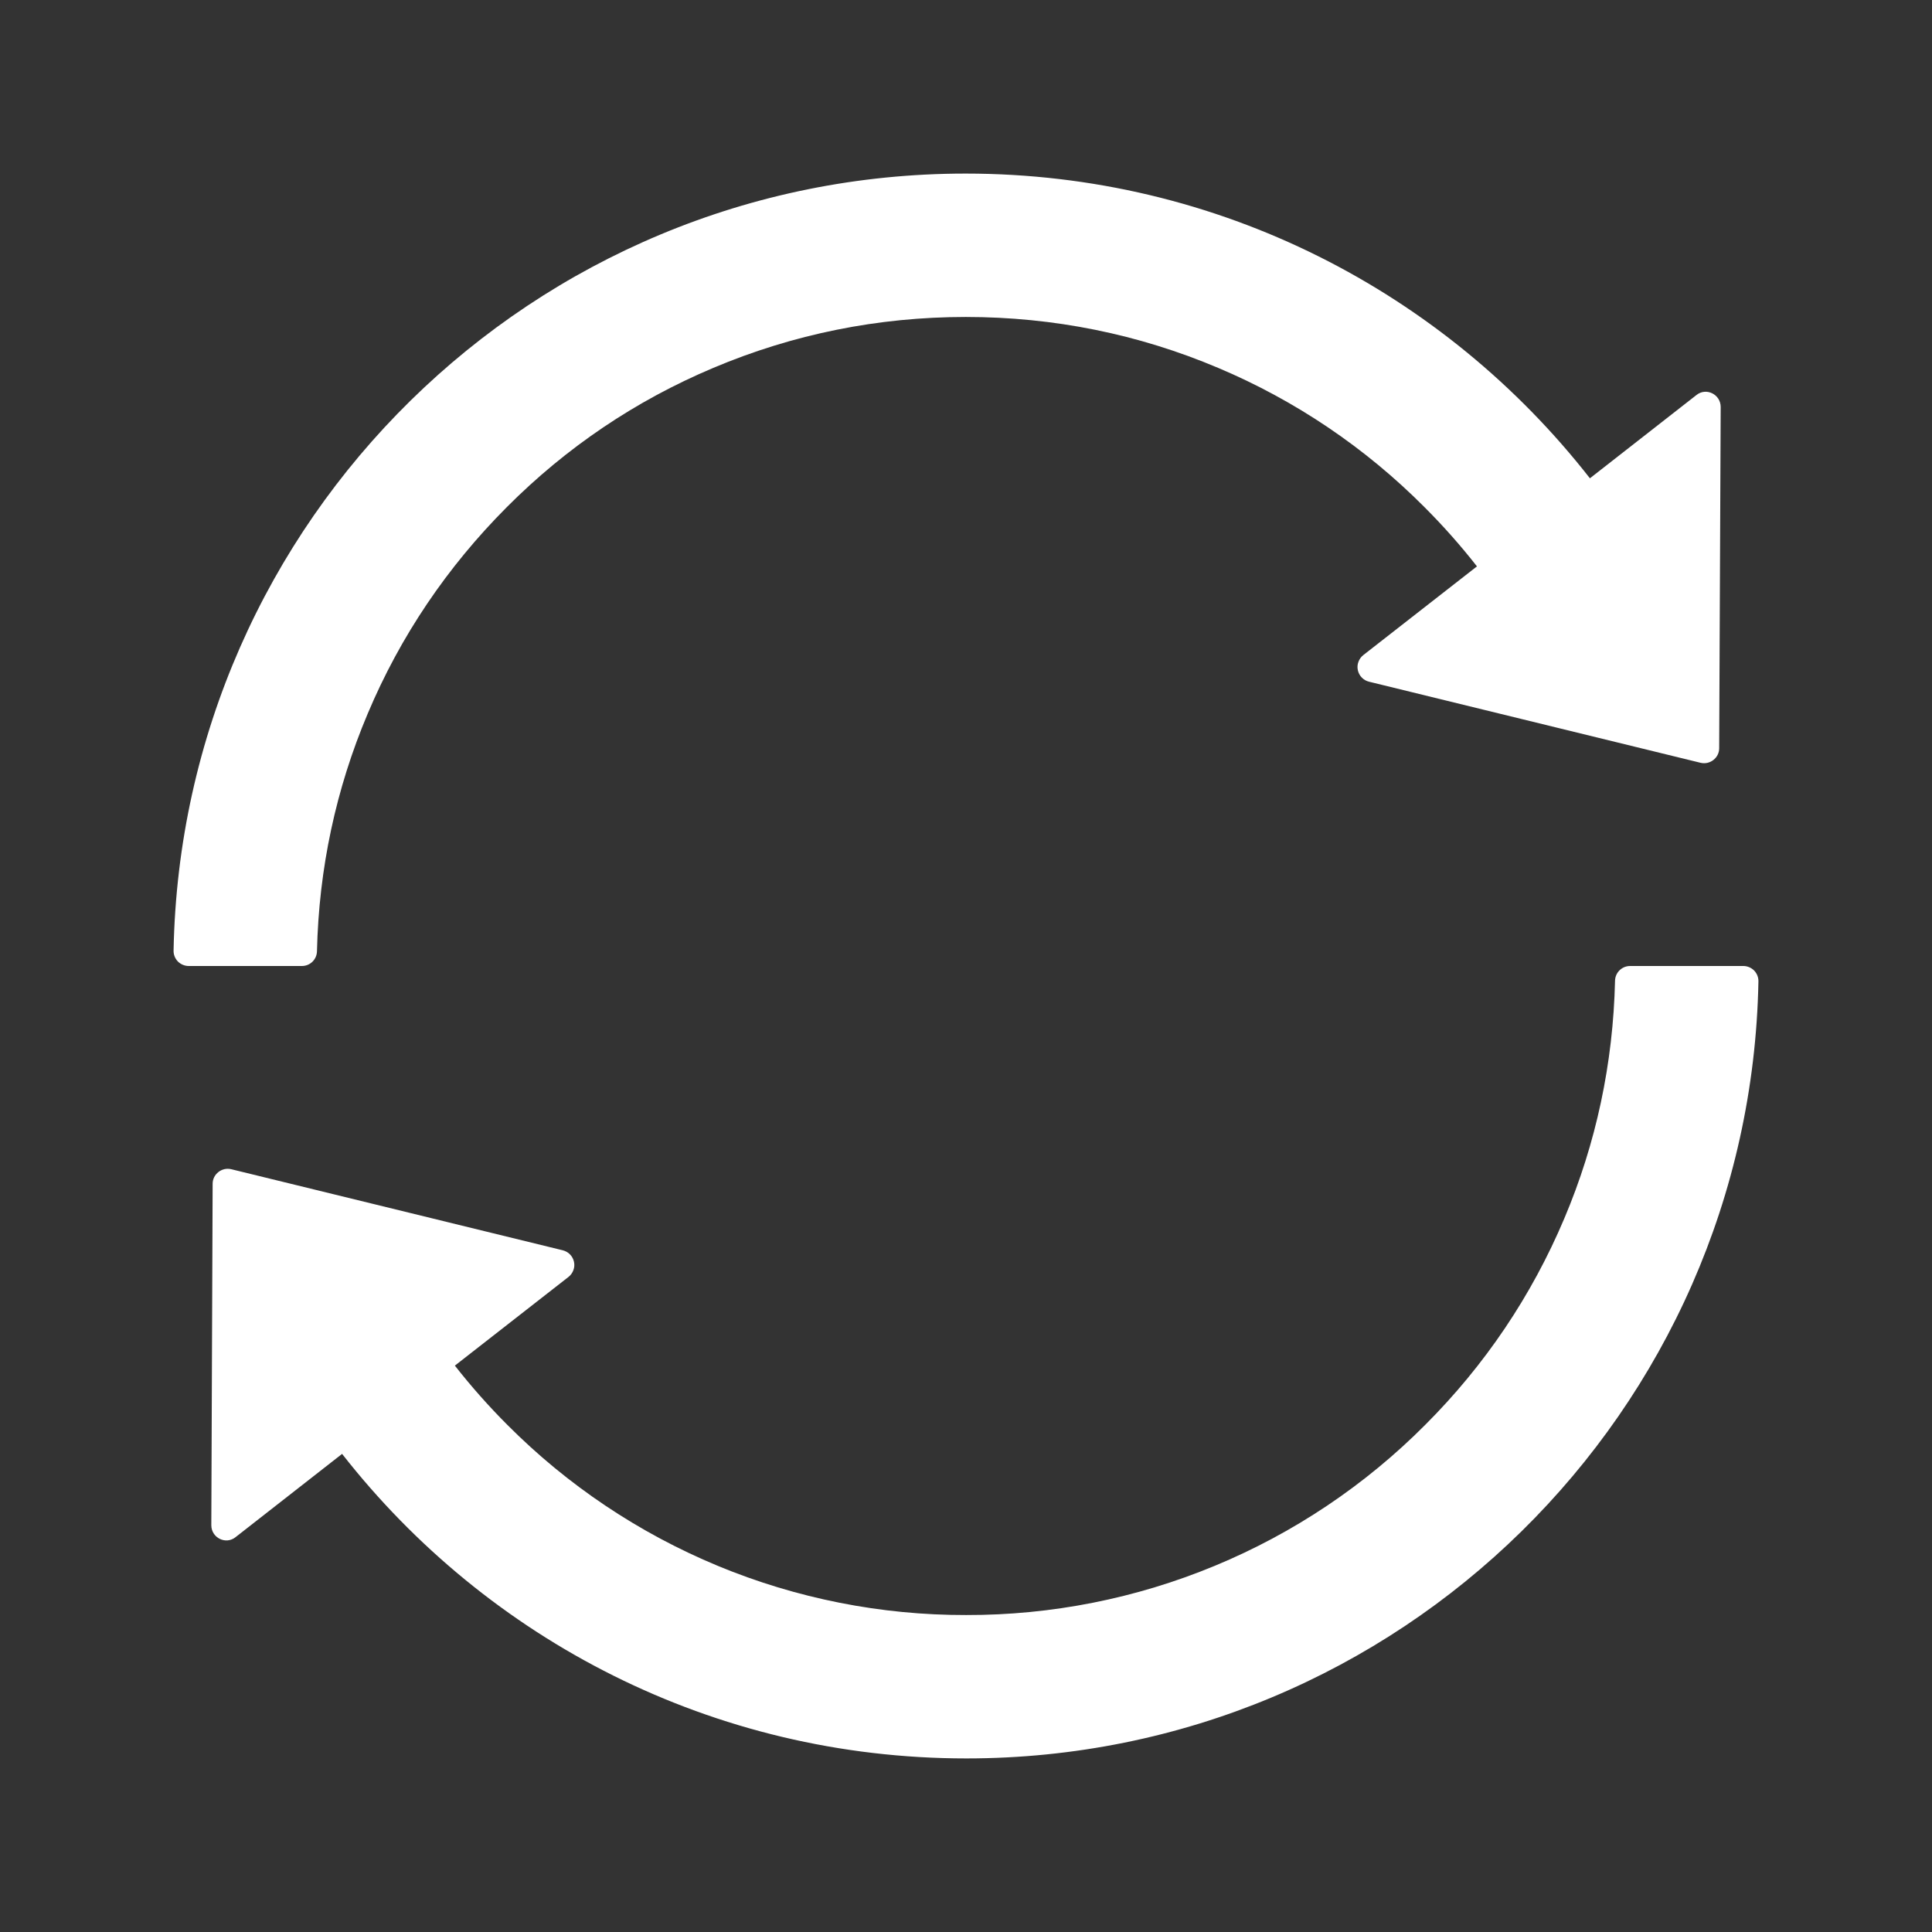 <svg width="32" height="32" viewBox="0 0 32 32" fill="none" xmlns="http://www.w3.org/2000/svg">
<rect x="0" y="0" width="32" height="32" fill="#333333" stroke="none"/>
<path d="M5.25 15.756C5.281 14.391 5.563 13.066 6.091 11.819C6.631 10.537 7.406 9.391 8.394 8.4C9.381 7.409 10.531 6.634 11.813 6.094C13.138 5.534 14.544 5.25 15.997 5.25C17.45 5.25 18.856 5.534 20.178 6.094C21.456 6.633 22.616 7.417 23.594 8.4C23.903 8.709 24.194 9.037 24.463 9.381L22.581 10.85C22.544 10.879 22.516 10.918 22.5 10.962C22.483 11.006 22.48 11.054 22.49 11.1C22.5 11.146 22.522 11.188 22.555 11.222C22.588 11.256 22.629 11.28 22.675 11.291L28.166 12.634C28.322 12.672 28.475 12.553 28.475 12.394L28.5 6.741C28.5 6.531 28.259 6.412 28.097 6.544L26.334 7.922C23.931 4.847 20.194 2.875 15.994 2.875C8.834 2.875 3.009 8.613 2.875 15.744C2.874 15.777 2.88 15.81 2.892 15.841C2.904 15.872 2.923 15.901 2.946 15.925C2.969 15.948 2.997 15.967 3.028 15.98C3.059 15.993 3.092 16 3.125 16H5C5.138 16 5.247 15.891 5.25 15.756ZM28.875 16H27C26.863 16 26.753 16.109 26.75 16.244C26.719 17.609 26.438 18.934 25.91 20.181C25.369 21.462 24.594 22.613 23.606 23.6C22.61 24.601 21.425 25.395 20.12 25.935C18.815 26.476 17.416 26.753 16.003 26.75C14.591 26.753 13.193 26.476 11.888 25.935C10.584 25.394 9.399 24.601 8.403 23.6C8.094 23.291 7.803 22.962 7.534 22.619L9.416 21.15C9.453 21.121 9.481 21.082 9.497 21.038C9.514 20.994 9.517 20.946 9.507 20.9C9.497 20.854 9.475 20.812 9.442 20.778C9.409 20.744 9.368 20.721 9.322 20.709L3.831 19.366C3.675 19.328 3.522 19.447 3.522 19.606L3.5 25.262C3.5 25.472 3.741 25.591 3.903 25.459L5.666 24.081C8.069 27.153 11.806 29.125 16.006 29.125C23.169 29.125 28.991 23.384 29.125 16.256C29.126 16.223 29.12 16.19 29.108 16.159C29.096 16.128 29.077 16.099 29.054 16.075C29.031 16.052 29.003 16.033 28.972 16.02C28.942 16.007 28.908 16 28.875 16Z" fill="white"/>
</svg>
